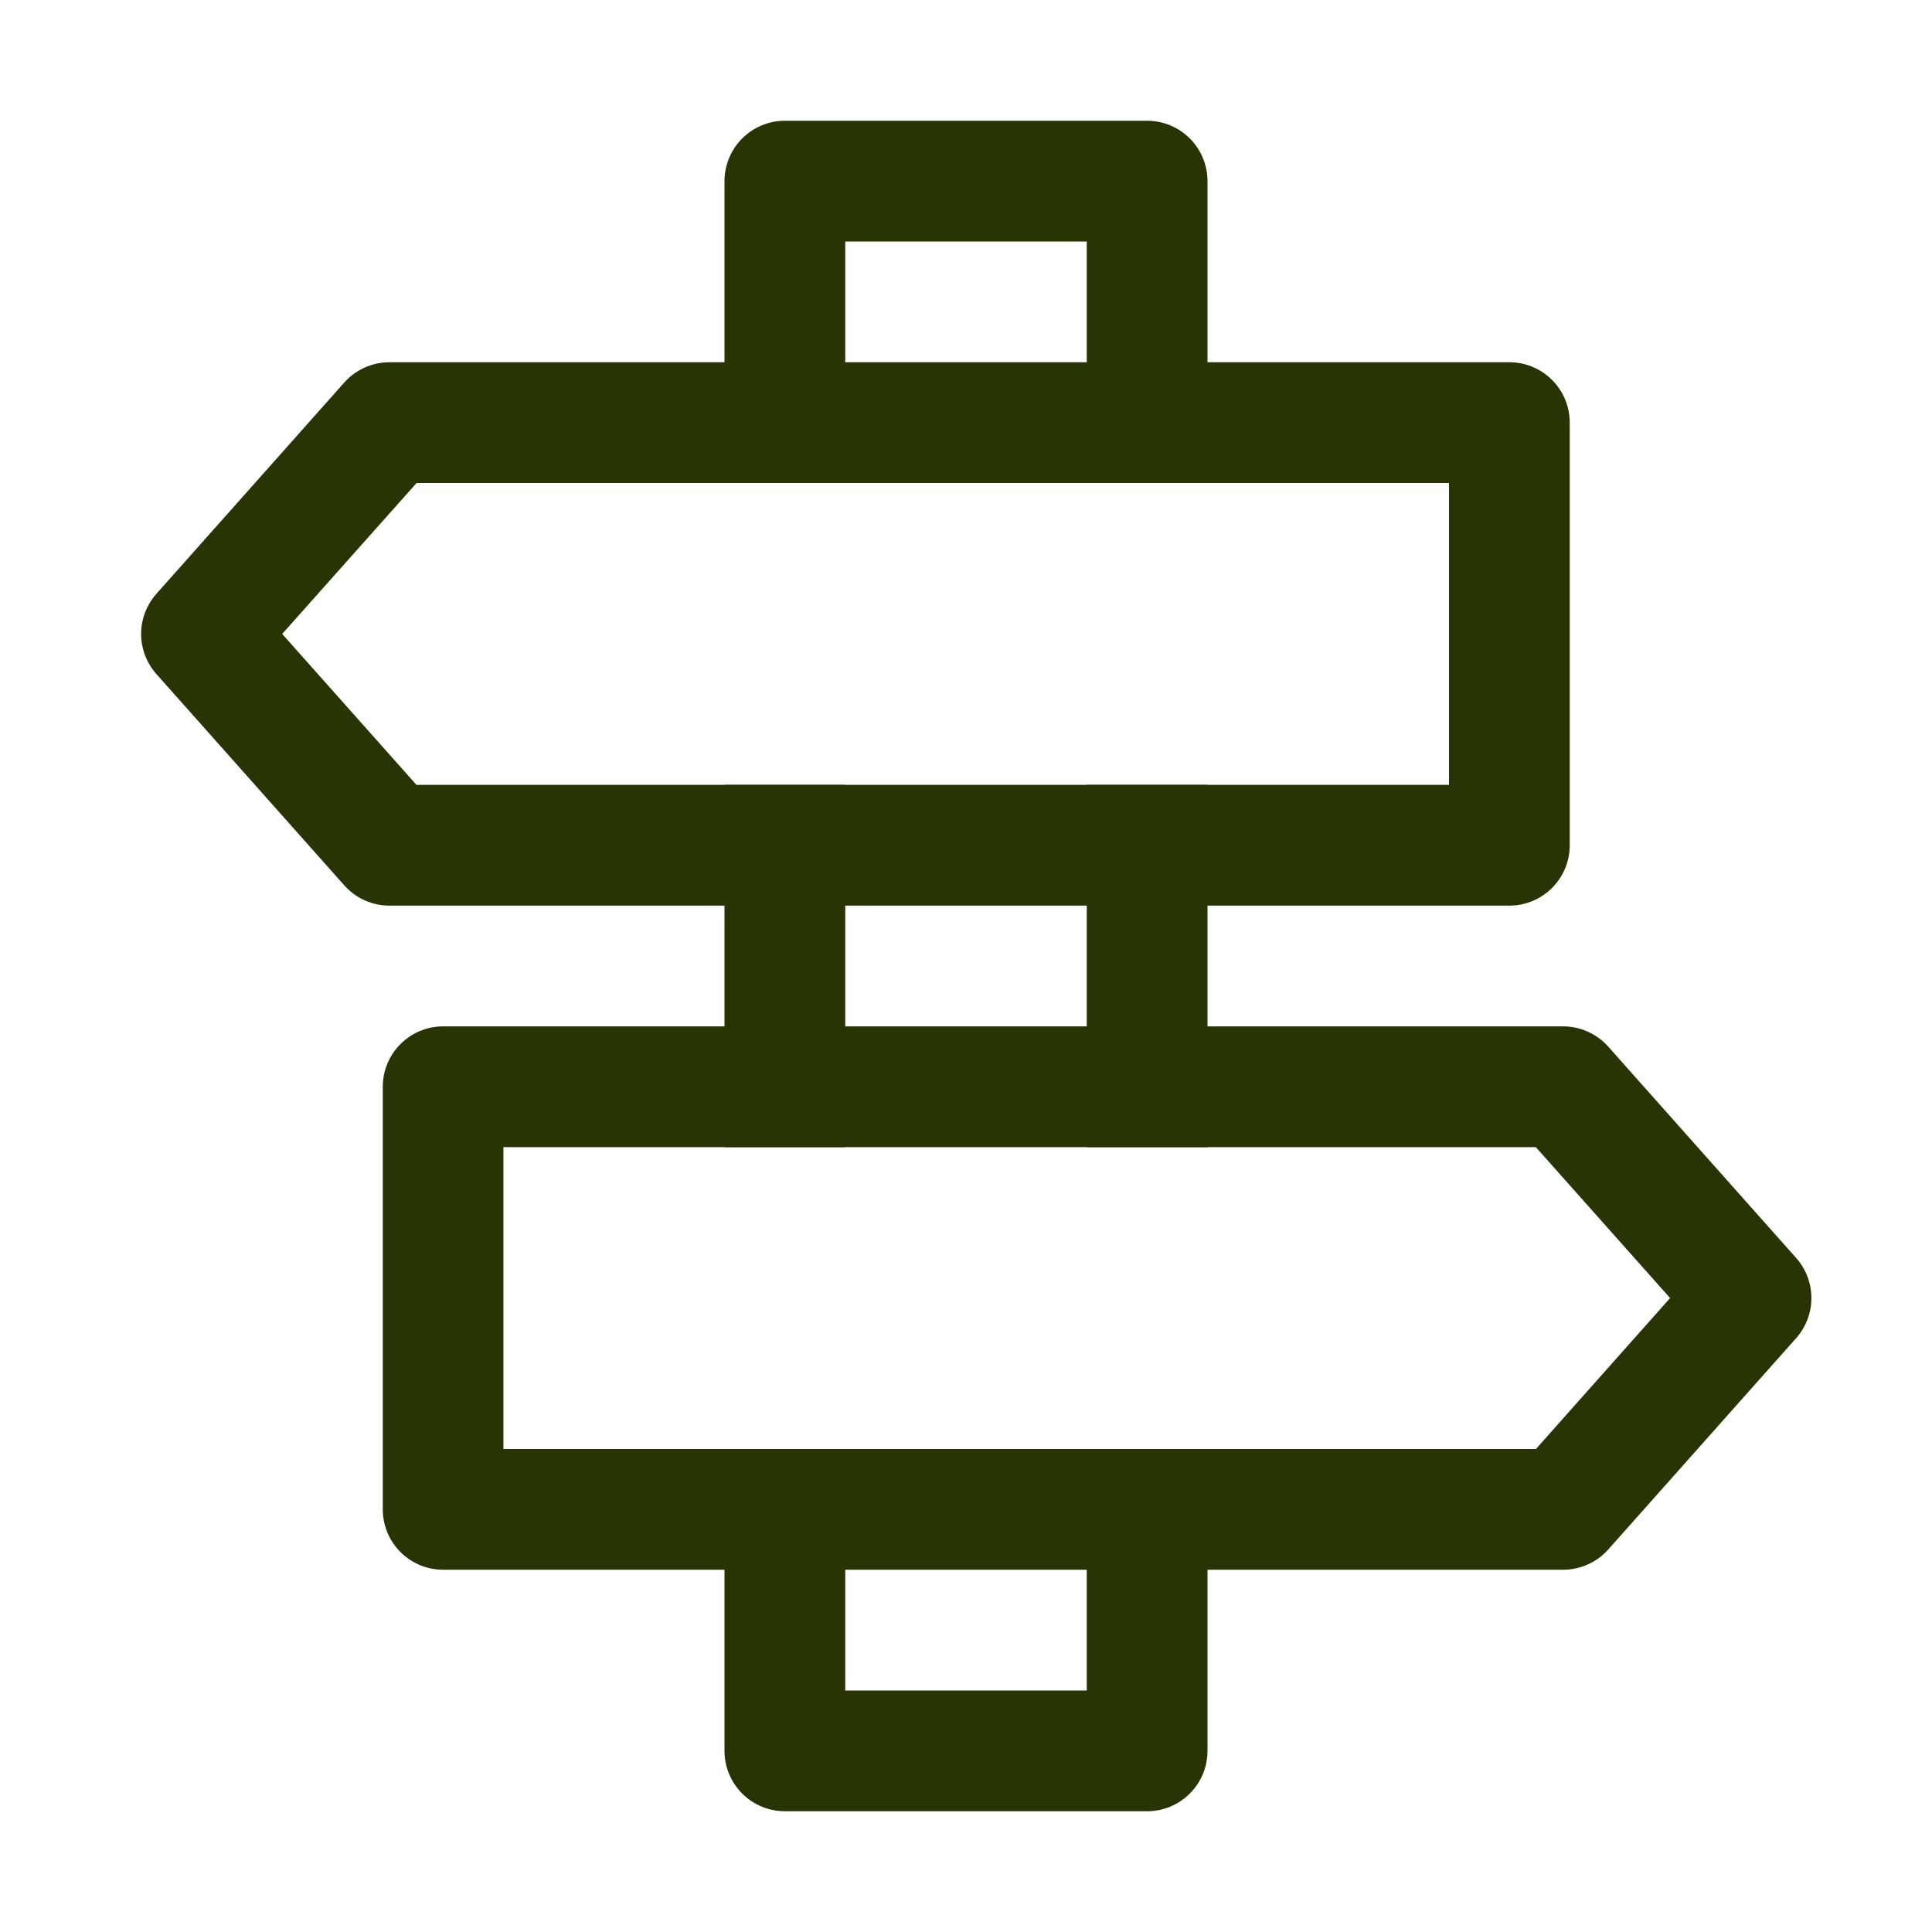 <?xml version="1.0" encoding="UTF-8"?> <svg xmlns="http://www.w3.org/2000/svg" width="64" height="64" viewBox="0 0 64 64" fill="none"> <path d="M40 38H36V26H40V38ZM40 48V58C40 58.53 39.789 59.039 39.414 59.414C39.039 59.789 38.53 60 38 60H26C25.47 60 24.961 59.789 24.586 59.414C24.211 59.039 24 58.53 24 58V48H28V56H36V48H40ZM24 38V26H28V38H24ZM40 16H36V8H28V16H24V6C24 5.47 24.211 4.961 24.586 4.586C24.961 4.211 25.47 4 26 4H38C38.53 4 39.039 4.211 39.414 4.586C39.789 4.961 40 5.47 40 6V16Z" fill="#283403"></path> <path d="M13.8 16L9.348 21L13.796 26H48V16H13.8ZM12.9 12H50C50.53 12 51.039 12.211 51.414 12.586C51.789 12.961 52 13.47 52 14V28C52 28.53 51.789 29.039 51.414 29.414C51.039 29.789 50.53 30 50 30H12.9C12.617 30 12.338 29.94 12.08 29.824C11.822 29.709 11.592 29.539 11.404 29.328L5.18 22.328C4.855 21.962 4.675 21.489 4.675 21C4.675 20.511 4.855 20.038 5.18 19.672L11.404 12.672C11.592 12.461 11.822 12.291 12.08 12.176C12.338 12.06 12.617 12 12.9 12ZM55.324 43L50.88 48H16.676V38H50.876L55.324 43ZM51.776 34H14.68C14.15 34 13.641 34.211 13.266 34.586C12.891 34.961 12.68 35.47 12.68 36V50C12.68 50.53 12.891 51.039 13.266 51.414C13.641 51.789 14.15 52 14.68 52H51.78C52.063 52 52.342 51.94 52.6 51.824C52.858 51.709 53.088 51.539 53.276 51.328L59.5 44.328C59.825 43.962 60.005 43.489 60.005 43C60.005 42.511 59.825 42.038 59.5 41.672L53.276 34.672C53.088 34.461 52.858 34.291 52.6 34.176C52.342 34.06 52.063 34 51.78 34H51.776Z" fill="#283403"></path> </svg> 